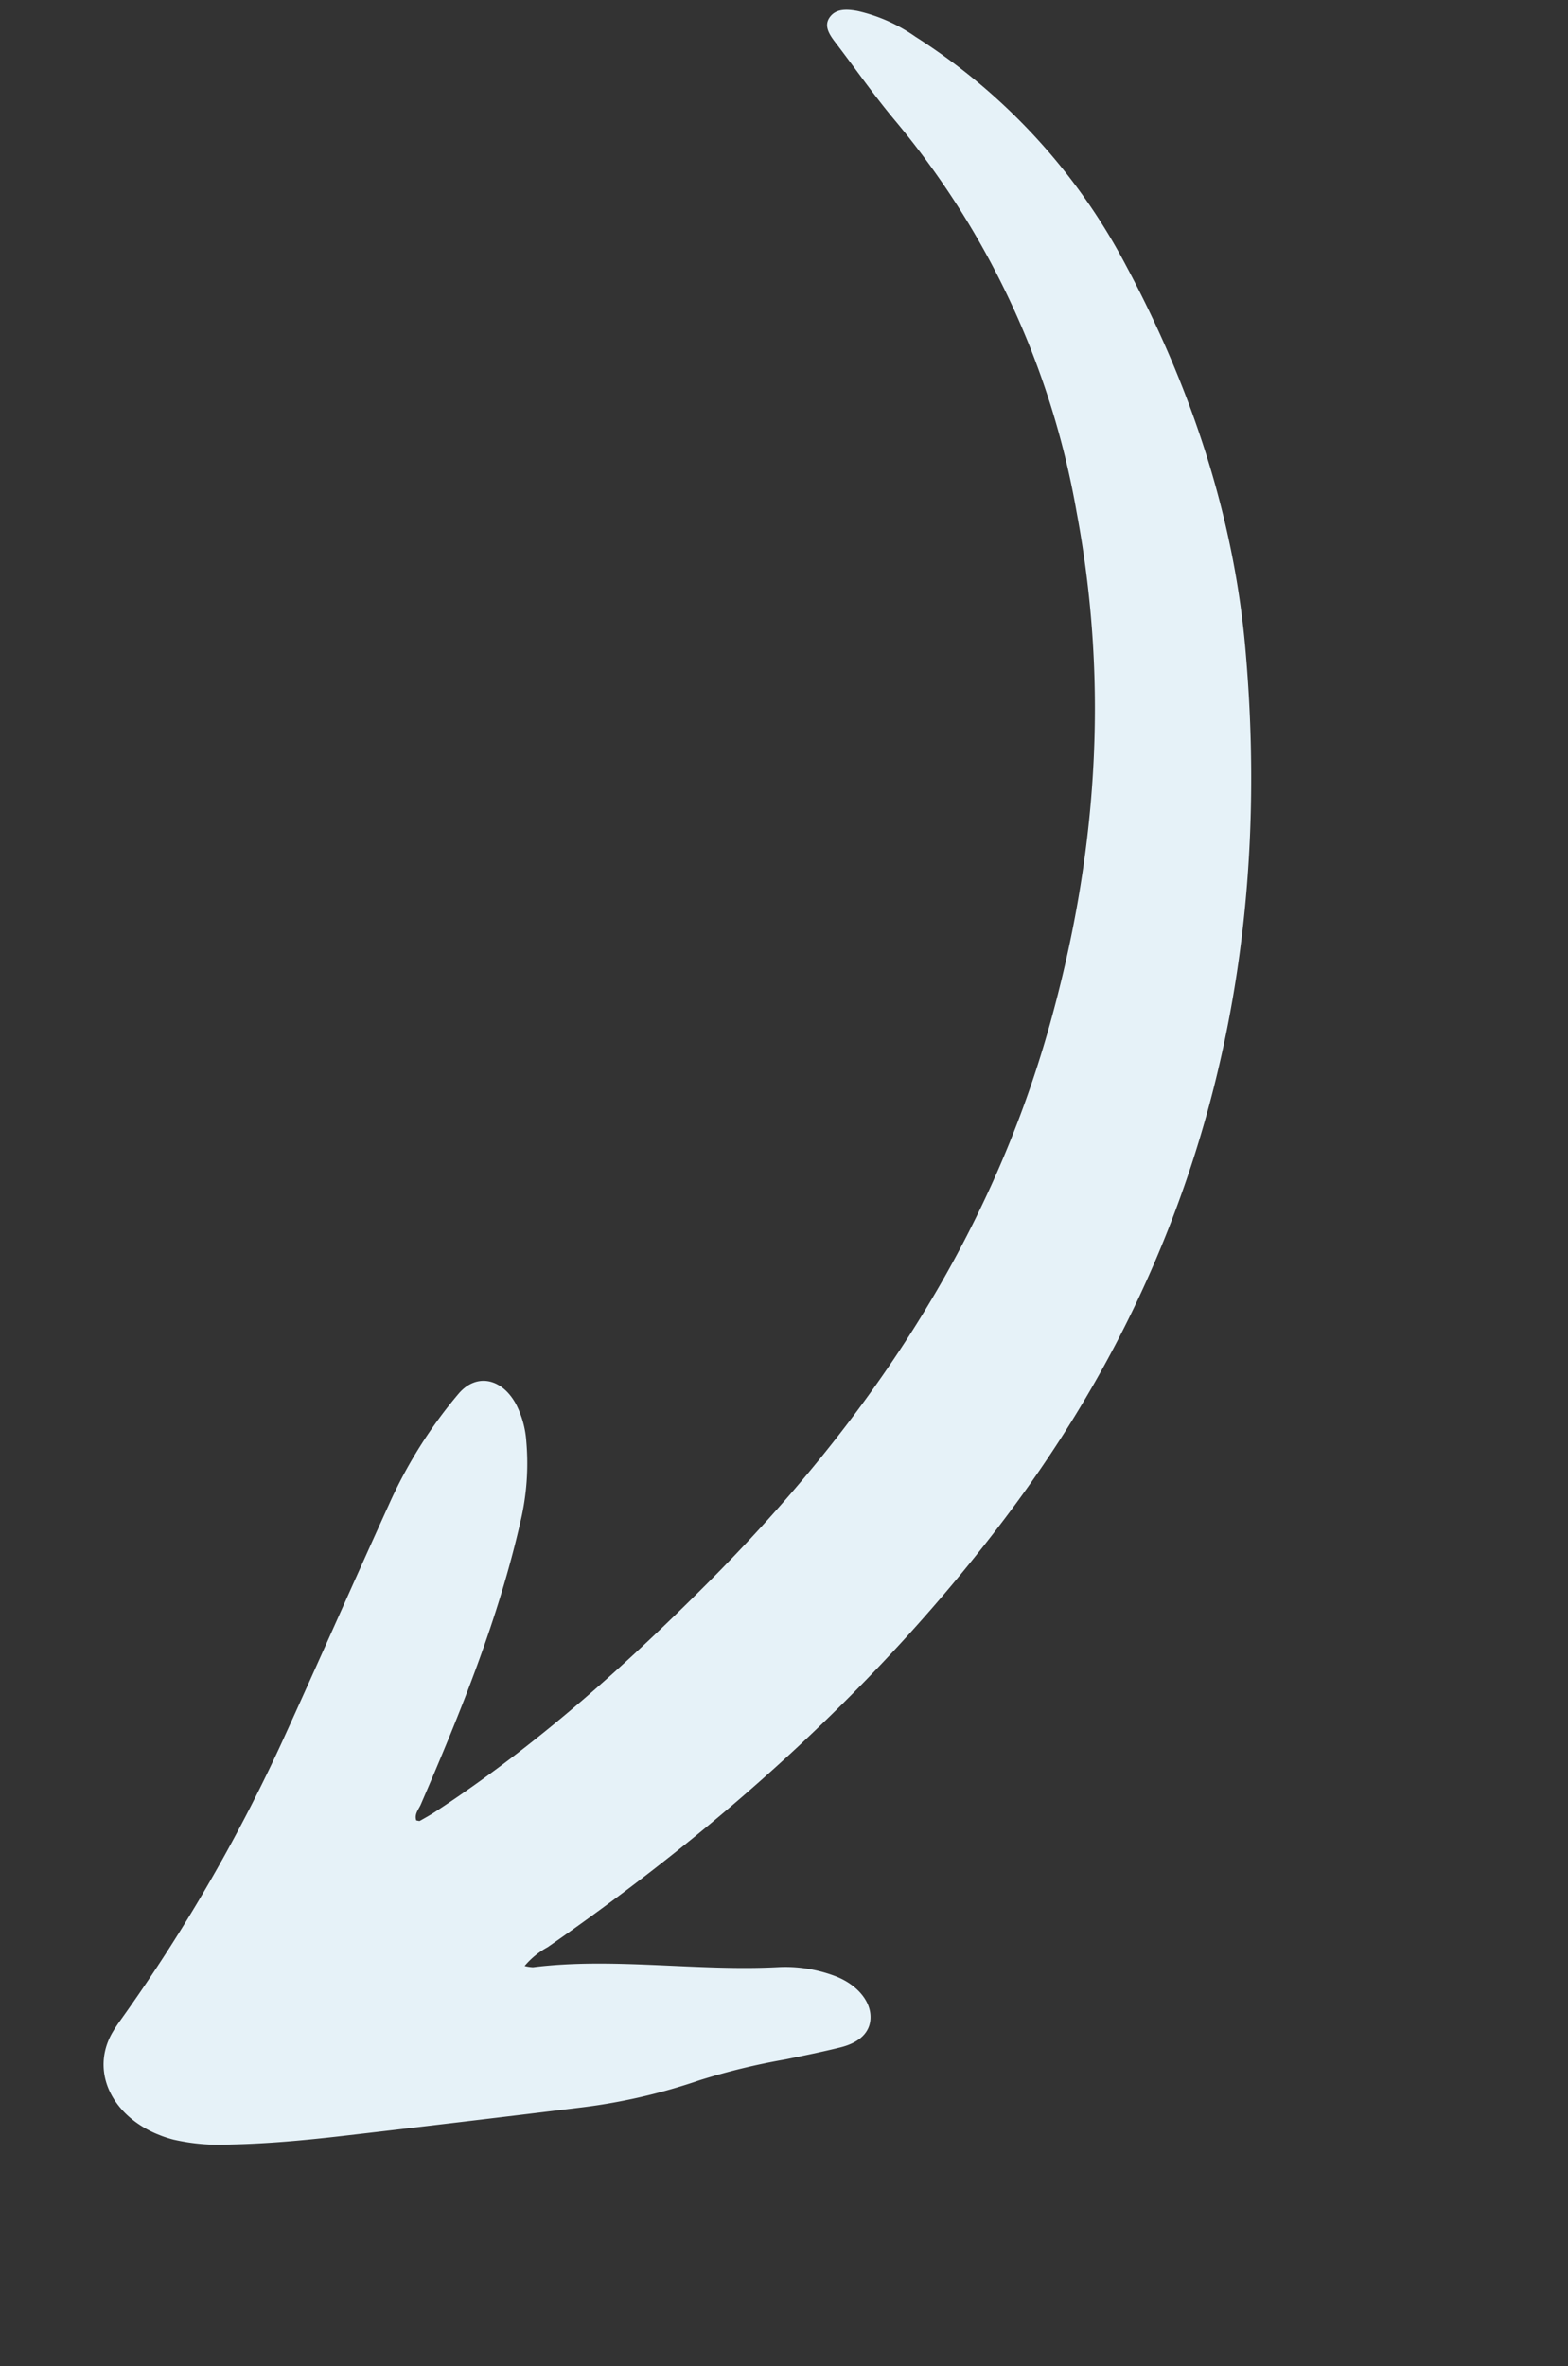 <svg xmlns="http://www.w3.org/2000/svg" xmlns:xlink="http://www.w3.org/1999/xlink" width="167.465" height="252.636" viewBox="0 0 167.465 252.636"><rect x="0" y="0" width="167.465" height="252.636" fill="#333333" stroke="none"/><defs><clipPath id="clip-path"><rect id="Rectangle_5" data-name="Rectangle 5" width="238.423" height="84.288" fill="#e6f2f8"></rect></clipPath></defs><g id="Group_9" data-name="Group 9" transform="translate(167.465 31.575) rotate(112)"><g id="Group_8" data-name="Group 8" transform="translate(0 0)" clip-path="url(#clip-path)"><path id="Path_5" data-name="Path 5" d="M207.085,36.522A8.483,8.483,0,0,1,204.311,35c-19.247-12.617-39.388-22.38-60.777-28.145C110.643-2.01,78.7,2.048,47.773,17.867,35.326,24.235,24.265,33.492,14.643,45.036A64.552,64.552,0,0,0,.469,74.987a17.438,17.438,0,0,0-.227,6.751c.233,1.143.612,2.2,1.675,2.489,1.093.3,1.727-.544,2.3-1.512,1.786-3.023,3.7-5.945,5.362-9.064A89,89,0,0,1,41.038,40.033c16.274-10.426,33.695-15.84,51.938-17.878,23.766-2.656,46.644,2.131,69.017,11.616,11.49,4.872,22.742,10.376,33.337,17.721.54.373,1.059.792,1.578,1.206.062.05.06.219.1.371-.566.474-1.2.2-1.786.19-10.7-.249-21.387-.272-32.022,1.455a26.869,26.869,0,0,0-8.1,2.613,10.2,10.2,0,0,0-3.275,2.5c-2.042,2.459-1.518,5.2,1.25,6.12a49.861,49.861,0,0,0,13.678,2.462c9.336.4,18.677.686,28.013,1.1a181.471,181.471,0,0,1,33.83,4.856,15.867,15.867,0,0,0,1.69.33c5.132.636,8.846-4.16,8.028-10.361a22.138,22.138,0,0,0-1.795-5.824c-1.583-3.7-3.41-7.228-5.3-10.7q-6.11-11.2-12.287-22.353A61.9,61.9,0,0,0,211.4,14.64a72.04,72.04,0,0,1-5.518-7.7c-1.108-1.669-2.214-3.343-3.381-4.952-1.359-1.87-2.92-2.409-4.432-1.66s-2.471,2.741-2.409,5.093a15,15,0,0,0,1.4,5.958c3.664,7.855,5.618,16.729,9.814,24.261a4.448,4.448,0,0,1,.207.884" transform="translate(0 0)" fill="#e6f2f8" fill-rule="evenodd"></path></g></g></svg>